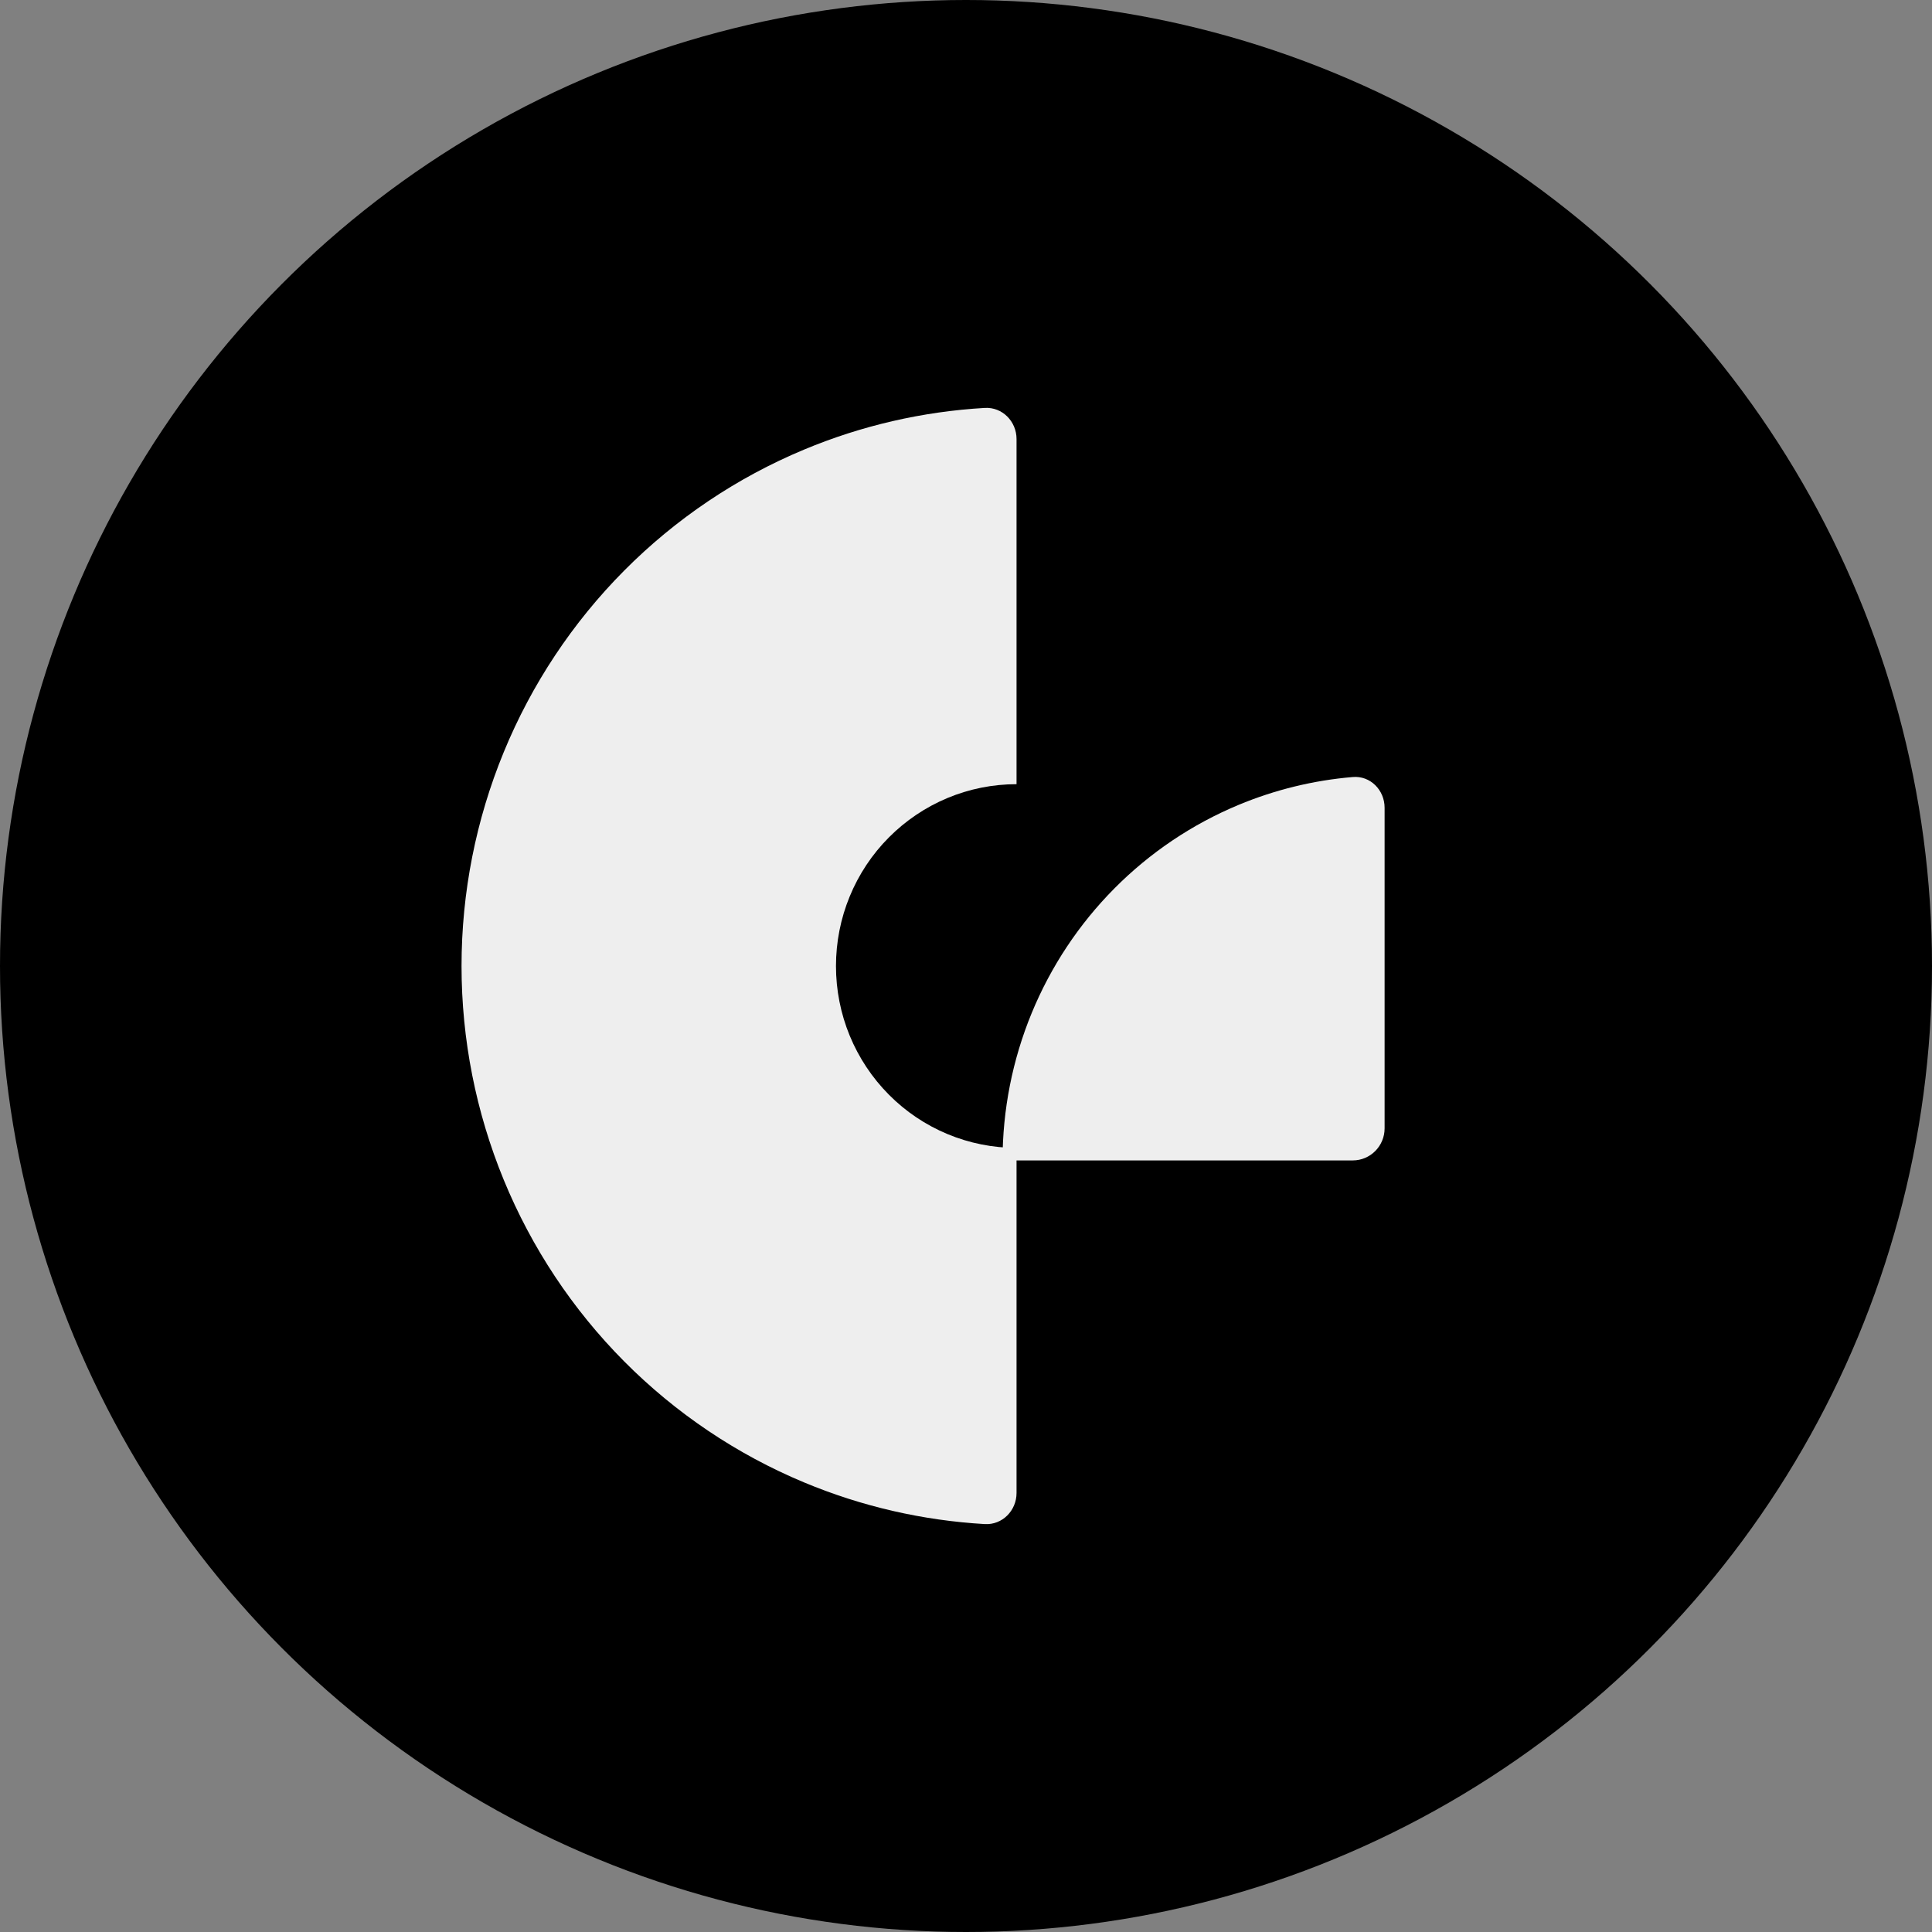 <?xml version="1.0" encoding="UTF-8"?> <svg xmlns="http://www.w3.org/2000/svg" width="180" height="180" viewBox="0 0 180 180" fill="none"><rect x="0" y="0" width="180" height="180" fill="#808080" stroke="none"/><circle cx="90" cy="90" r="90" fill="black"></circle><path d="M94.709 40.906C94.709 39.256 93.38 37.908 91.746 38.005C85.968 38.341 80.278 39.646 74.922 41.884C68.648 44.499 62.946 48.336 58.144 53.172C53.342 58.008 49.532 63.751 46.935 70.068C44.338 76.386 43 83.157 43 90C43 96.838 44.338 103.61 46.935 109.932C49.532 116.249 53.342 121.992 58.144 126.828C62.946 131.664 68.648 135.501 74.922 138.116C80.282 140.354 85.968 141.659 91.746 141.995C93.38 142.092 94.709 140.744 94.709 139.094V106.947C92.5 106.947 90.312 106.51 88.269 105.658C86.227 104.806 84.372 103.559 82.813 101.985C81.249 100.411 80.011 98.543 79.165 96.49C78.319 94.433 77.886 92.229 77.886 90.004C77.886 87.779 78.319 85.575 79.165 83.519C80.011 81.462 81.249 79.593 82.813 78.023C84.376 76.449 86.231 75.202 88.269 74.35C90.312 73.498 92.496 73.061 94.709 73.061V40.914V40.906Z" fill="#EEEEEE"></path><path d="M129 75.257C129 73.607 127.671 72.255 126.037 72.394C122.377 72.701 118.784 73.578 115.378 74.997C111.06 76.798 107.137 79.438 103.831 82.767C100.526 86.096 97.904 90.046 96.116 94.395C94.328 98.744 93.406 103.404 93.406 108.114H126.033C127.671 108.114 129 106.775 129 105.125V75.257Z" fill="#EEEEEE"></path></svg> 